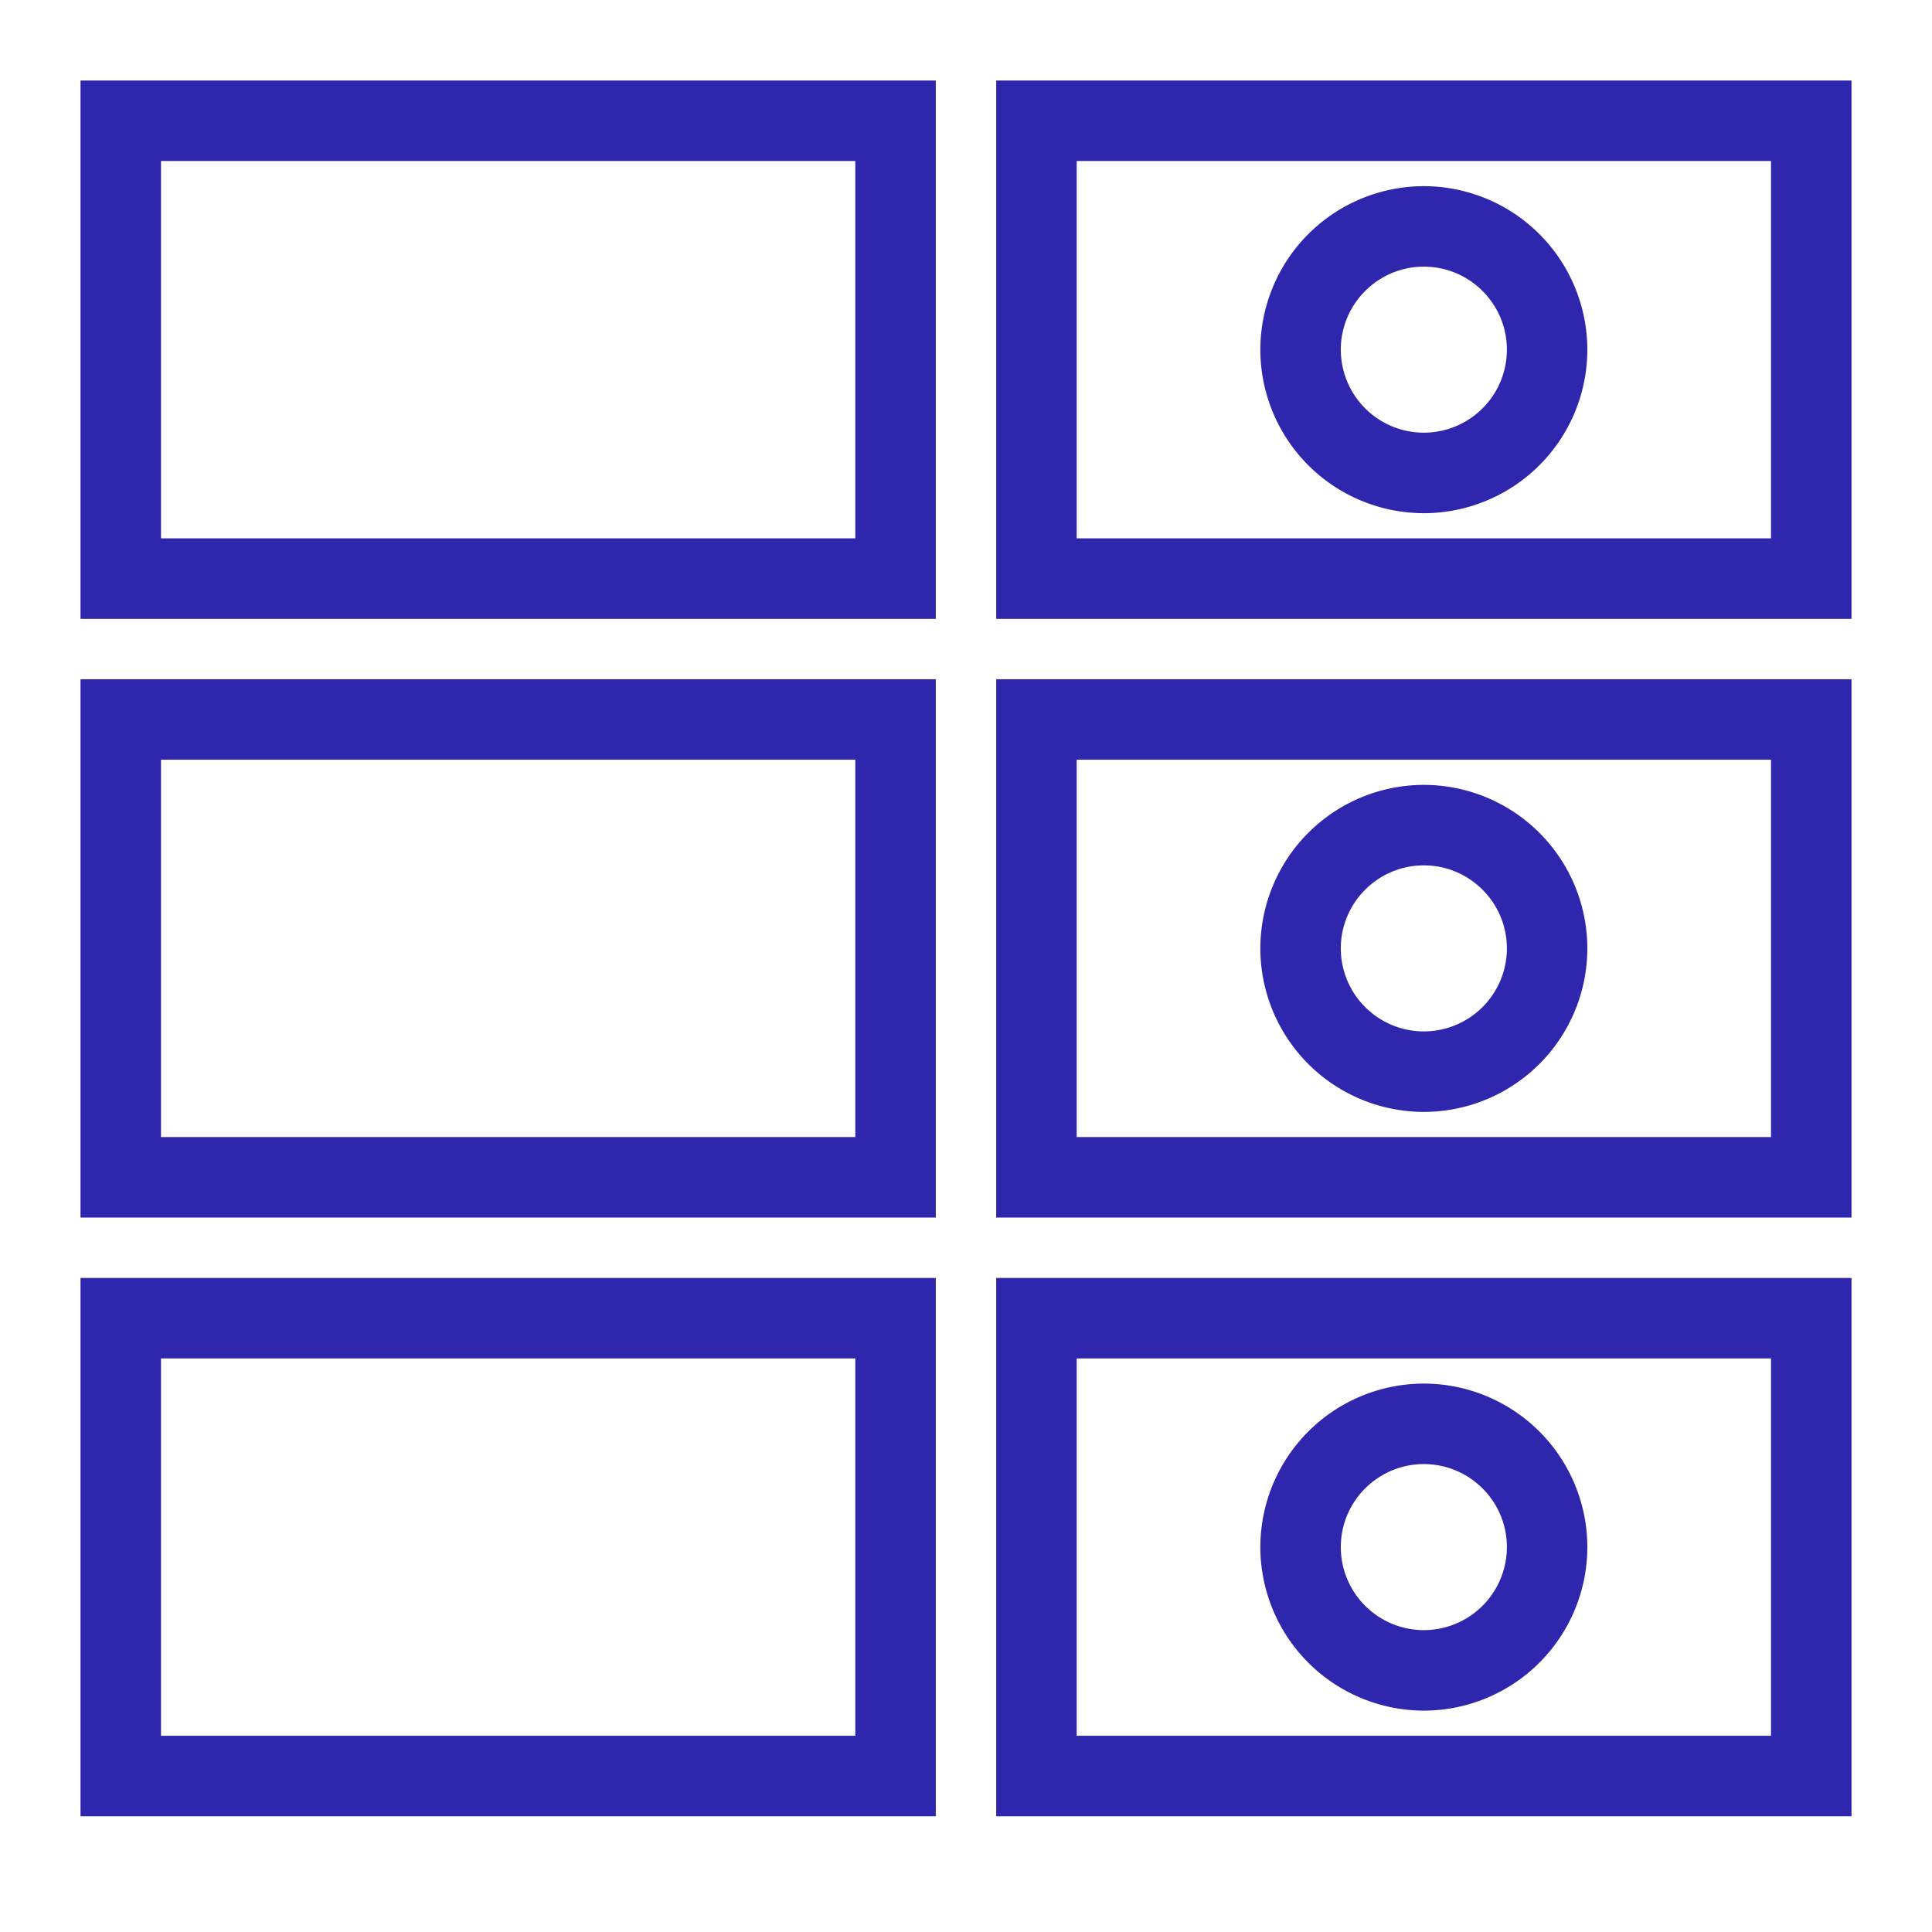 <svg xmlns="http://www.w3.org/2000/svg" viewBox="0 0 48 48"><path fill="#2E27AD" fill-rule="evenodd" d="M35.375 40.5a2.065 2.065 0 0 1-2.063-2.063c0-1.137.925-2.062 2.063-2.062 1.138 0 2.063.925 2.063 2.062a2.065 2.065 0 0 1-2.063 2.063Zm0-6.125a4.066 4.066 0 0 0-4.062 4.062 4.067 4.067 0 0 0 4.062 4.063 4.067 4.067 0 0 0 4.062-4.063 4.066 4.066 0 0 0-4.062-4.062Zm0-8.75a2.065 2.065 0 0 1-2.063-2.062c0-1.138.925-2.063 2.063-2.063 1.138 0 2.063.925 2.063 2.063a2.065 2.065 0 0 1-2.063 2.062Zm0-6.125a4.067 4.067 0 0 0-4.062 4.063 4.066 4.066 0 0 0 4.062 4.062 4.066 4.066 0 0 0 4.062-4.062 4.067 4.067 0 0 0-4.062-4.063Zm0-12.875c1.138 0 2.063.925 2.063 2.063a2.065 2.065 0 0 1-2.063 2.062 2.065 2.065 0 0 1-2.063-2.062c0-1.138.925-2.063 2.063-2.063Zm0 6.125a4.066 4.066 0 0 0 4.062-4.062 4.067 4.067 0 0 0-4.062-4.063 4.067 4.067 0 0 0-4.062 4.063 4.066 4.066 0 0 0 4.062 4.062ZM4 43.125h17.25V33.75H4v9.375Zm-2 2h21.25V31.75H2v13.375ZM4 28.25h17.25v-9.375H4v9.375Zm-2 2h21.25V16.875H2V30.25Zm2-16.875h17.25V4H4v9.375Zm-2 2h21.25V2H2v13.375Zm24.75 27.75H44V33.75H26.75v9.375Zm-2 2H46V31.75H24.75v13.375Zm2-16.875H44v-9.375H26.75v9.375Zm-2 2H46V16.875H24.75V30.25Zm2-16.875H44V4H26.75v9.375Zm-2 2H46V2H24.75v13.375Z"/></svg>